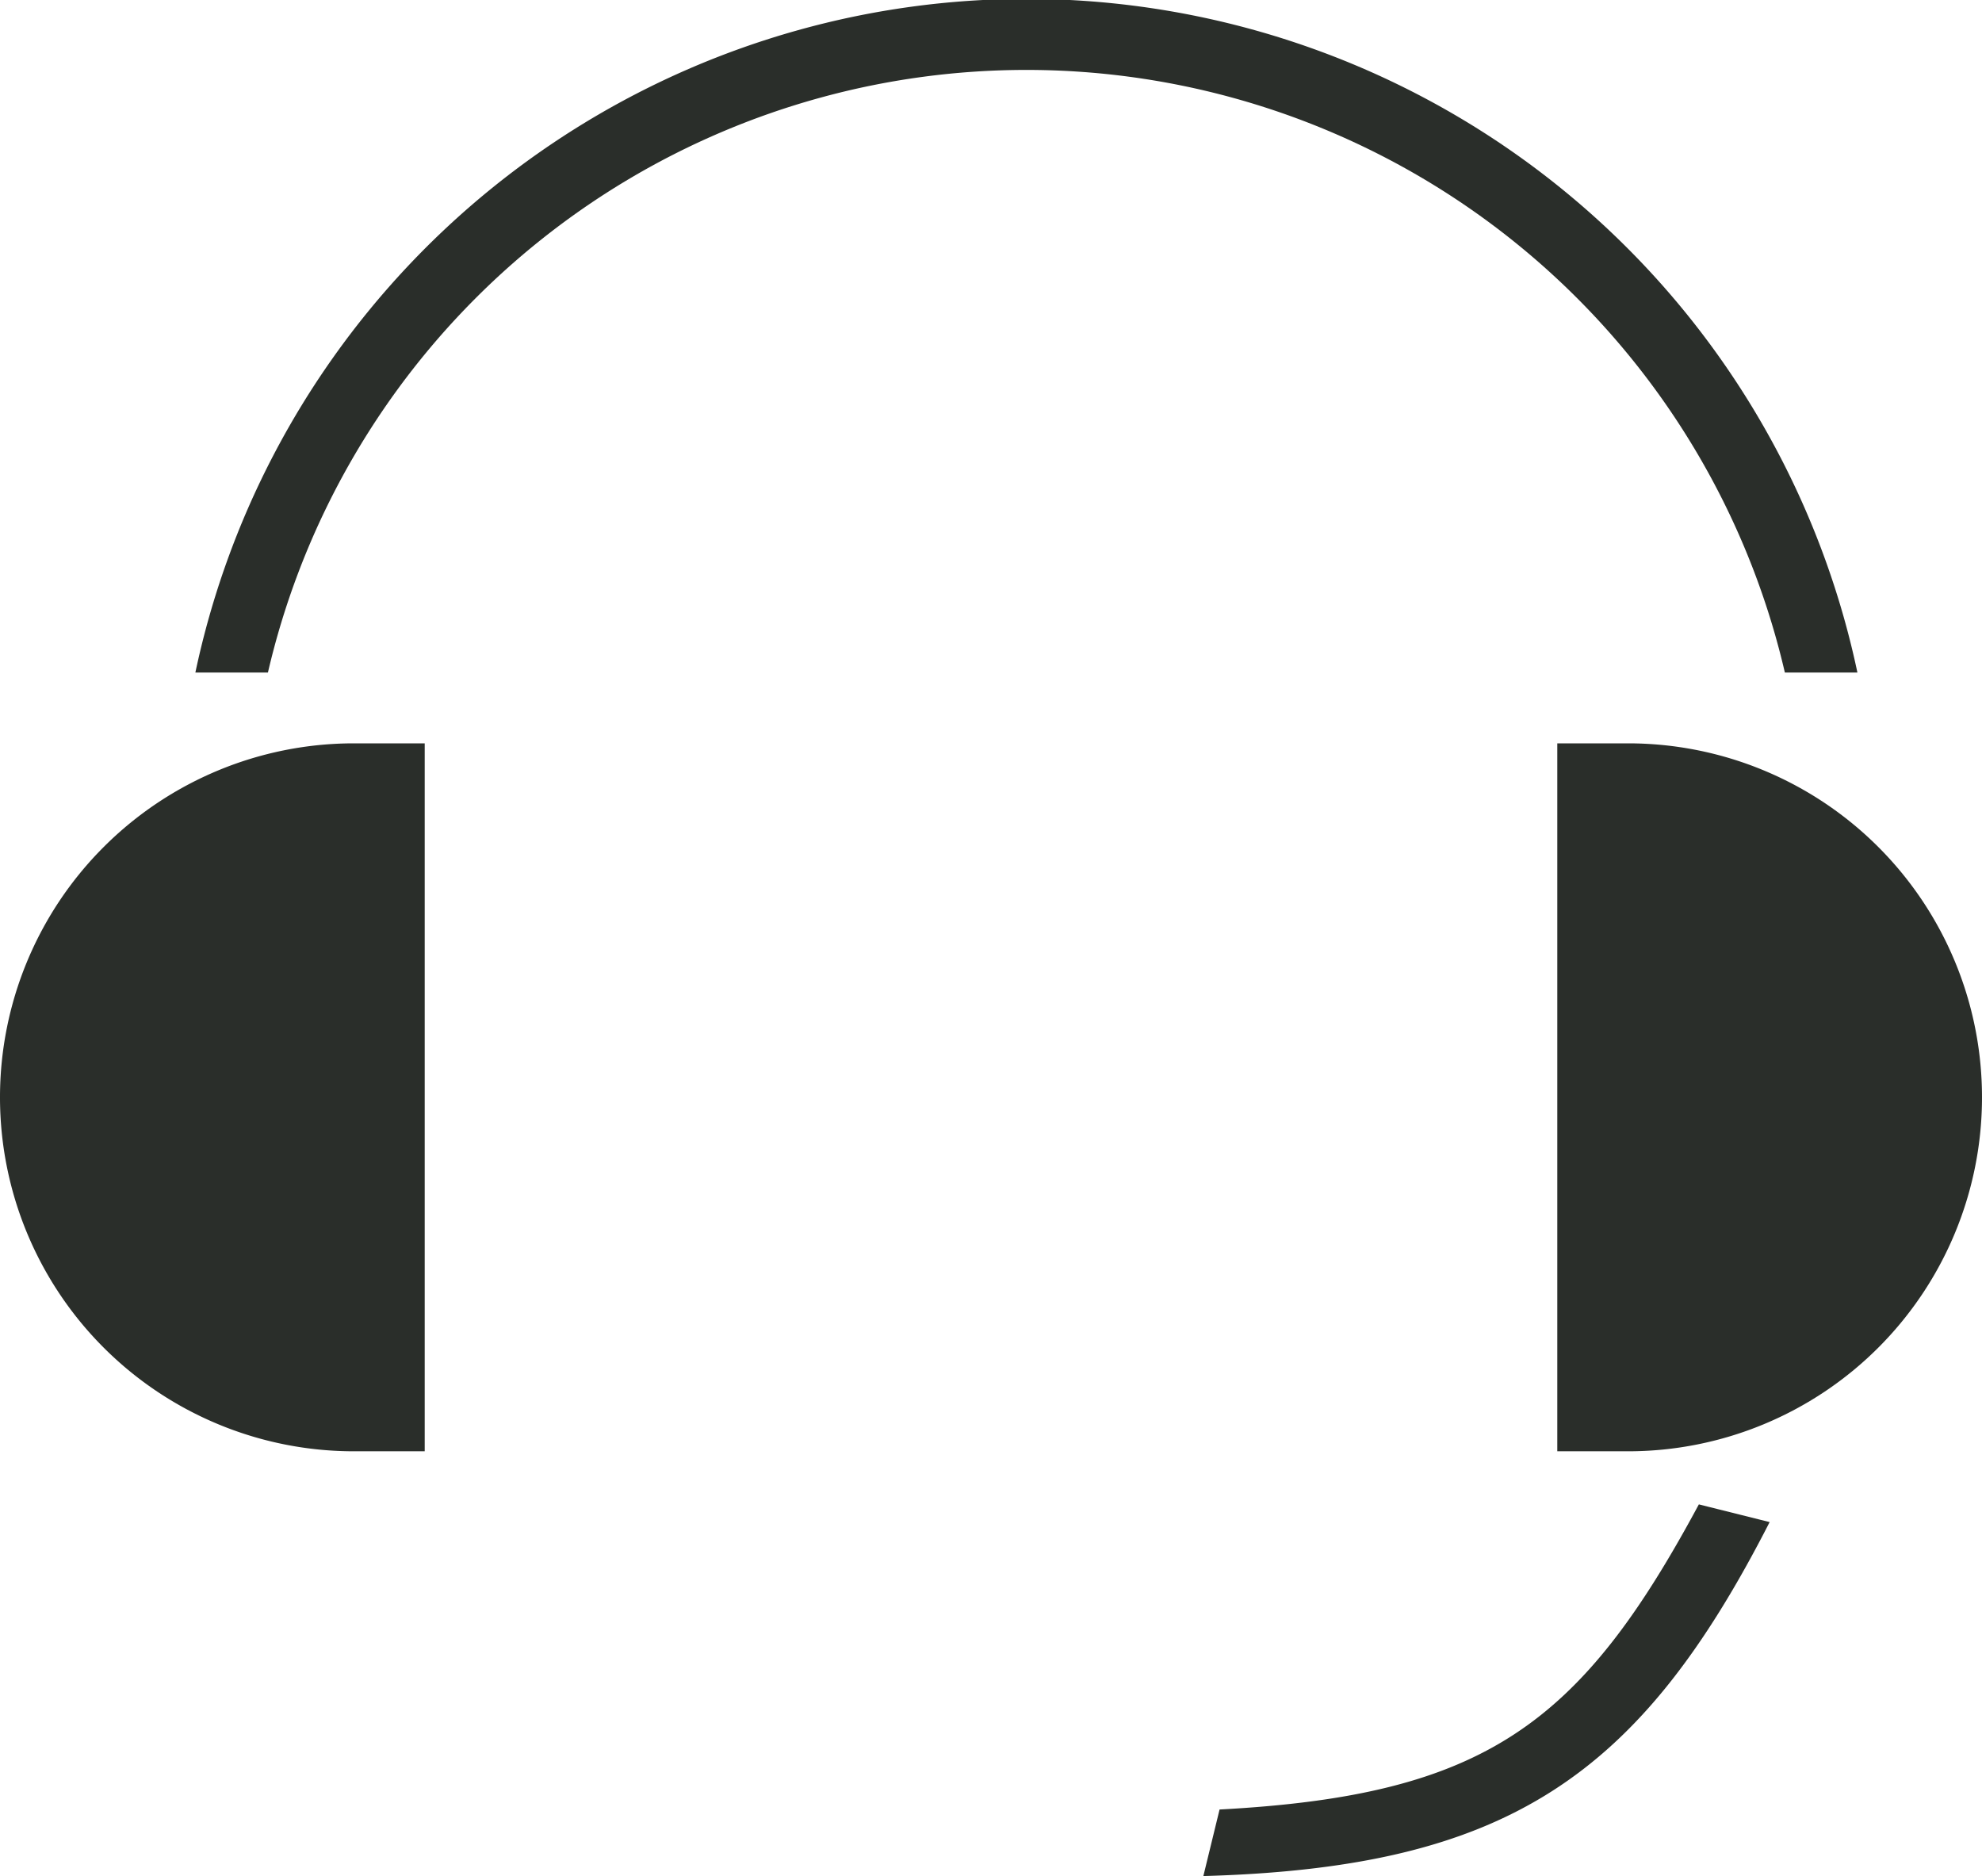 <svg xmlns="http://www.w3.org/2000/svg" width="28" height="26.5" viewBox="0 0 28 26.5">
  <defs>
    <style>
      .cls-1 {
        fill: #2a2e2a;
        fill-rule: evenodd;
      }
    </style>
  </defs>
  <path id="複合パス" class="cls-1" d="M729,3558c4.3-.12,6.165-1.41,8-5l-1-.25c-1.672,3.11-3.021,4.11-6.771,4.31Zm-14.24-17h1.025a11,11,0,0,1,21.43,0h1.025A12,12,0,0,0,714.76,3541ZM734,3552h1a5,5,0,0,0,0-10h-1v10Zm-16,0v-10h-1a5,5,0,0,0,0,10h1Z" transform="translate(-712 -3531.5)"/>
</svg>
